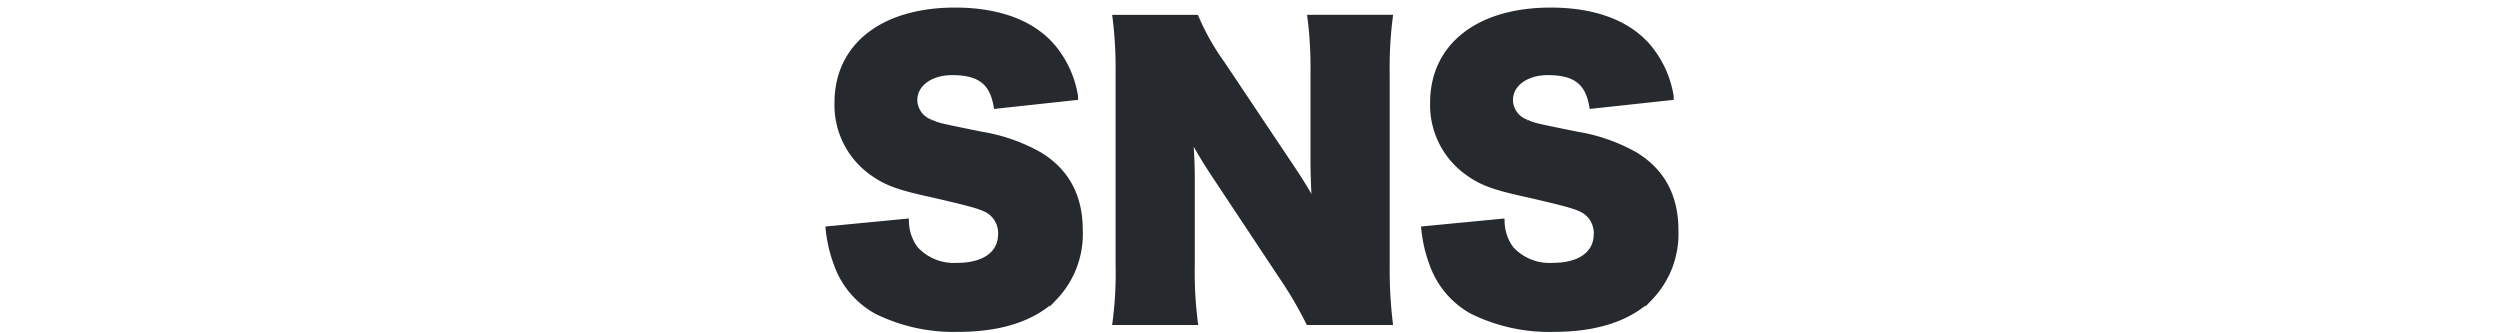 <svg xmlns="http://www.w3.org/2000/svg" width="330" height="44" viewBox="0 0 330 44">
  <g id="sec_ttl_en_sns_shadow" transform="translate(-1028 -2211)">
    <path id="パス_5711" data-name="パス 5711" d="M1.776-10.56A17.9,17.9,0,0,0,2.832-6.1,11.347,11.347,0,0,0,8.016.048,22.785,22.785,0,0,0,18.72,2.4c5.616,0,9.84-1.392,12.624-4.08a12.018,12.018,0,0,0,3.36-8.832c0-4.416-1.728-7.632-5.184-9.792a23.106,23.106,0,0,0-7.776-2.736c-5.664-1.152-5.664-1.152-6.624-1.584A3.3,3.3,0,0,1,12.864-27.7c0-2.208,2.16-3.792,5.088-3.792,3.648,0,5.376,1.3,5.952,4.416l10.176-1.1a13.365,13.365,0,0,0-2.4-5.76c-2.592-3.6-7.248-5.472-13.344-5.472-9.456,0-15.408,4.656-15.408,12.048a10.808,10.808,0,0,0,4.656,9.216C9.36-16.9,10.9-16.32,15.312-15.36c4.992,1.152,6.192,1.488,7.2,1.968a3.611,3.611,0,0,1,2.016,3.36c0,2.688-2.208,4.32-5.9,4.32a7.011,7.011,0,0,1-5.616-2.256A6.346,6.346,0,0,1,11.76-11.52Zm51.7-21.888a31.93,31.93,0,0,1-3.408-6H39.648a53.569,53.569,0,0,1,.384,7.152V-6.048a49.551,49.551,0,0,1-.384,7.536H49.872A52.565,52.565,0,0,1,49.488-6V-16.752a68.719,68.719,0,0,0-.336-7.152A56.811,56.811,0,0,0,52.608-18l8.88,13.392a51.788,51.788,0,0,1,3.6,6.1H75.6a58.79,58.79,0,0,1-.384-7.152V-31.152a52.2,52.2,0,0,1,.384-7.3H65.376a52.2,52.2,0,0,1,.384,7.3v10.944c0,2.688.1,4.9.288,7.1a64.583,64.583,0,0,0-3.456-5.712ZM80.4-10.56A17.894,17.894,0,0,0,81.456-6.1,11.347,11.347,0,0,0,86.64.048,22.785,22.785,0,0,0,97.344,2.4c5.616,0,9.84-1.392,12.624-4.08a12.018,12.018,0,0,0,3.36-8.832c0-4.416-1.728-7.632-5.184-9.792a23.106,23.106,0,0,0-7.776-2.736c-5.664-1.152-5.664-1.152-6.624-1.584A3.3,3.3,0,0,1,91.488-27.7c0-2.208,2.16-3.792,5.088-3.792,3.648,0,5.376,1.3,5.952,4.416l10.176-1.1a13.365,13.365,0,0,0-2.4-5.76c-2.592-3.6-7.248-5.472-13.344-5.472-9.456,0-15.408,4.656-15.408,12.048a10.808,10.808,0,0,0,4.656,9.216c1.776,1.248,3.312,1.824,7.728,2.784,4.992,1.152,6.192,1.488,7.2,1.968a3.611,3.611,0,0,1,2.016,3.36c0,2.688-2.208,4.32-5.9,4.32a7.011,7.011,0,0,1-5.616-2.256,6.346,6.346,0,0,1-1.248-3.552Z" transform="translate(1135.724 2251.908)" fill="#26292e" stroke="#26292e" stroke-width="1"/>
    <rect id="長方形_1515" data-name="長方形 1515" width="330" height="44" transform="translate(1028 2211)" fill="none"/>
  </g>
</svg>
